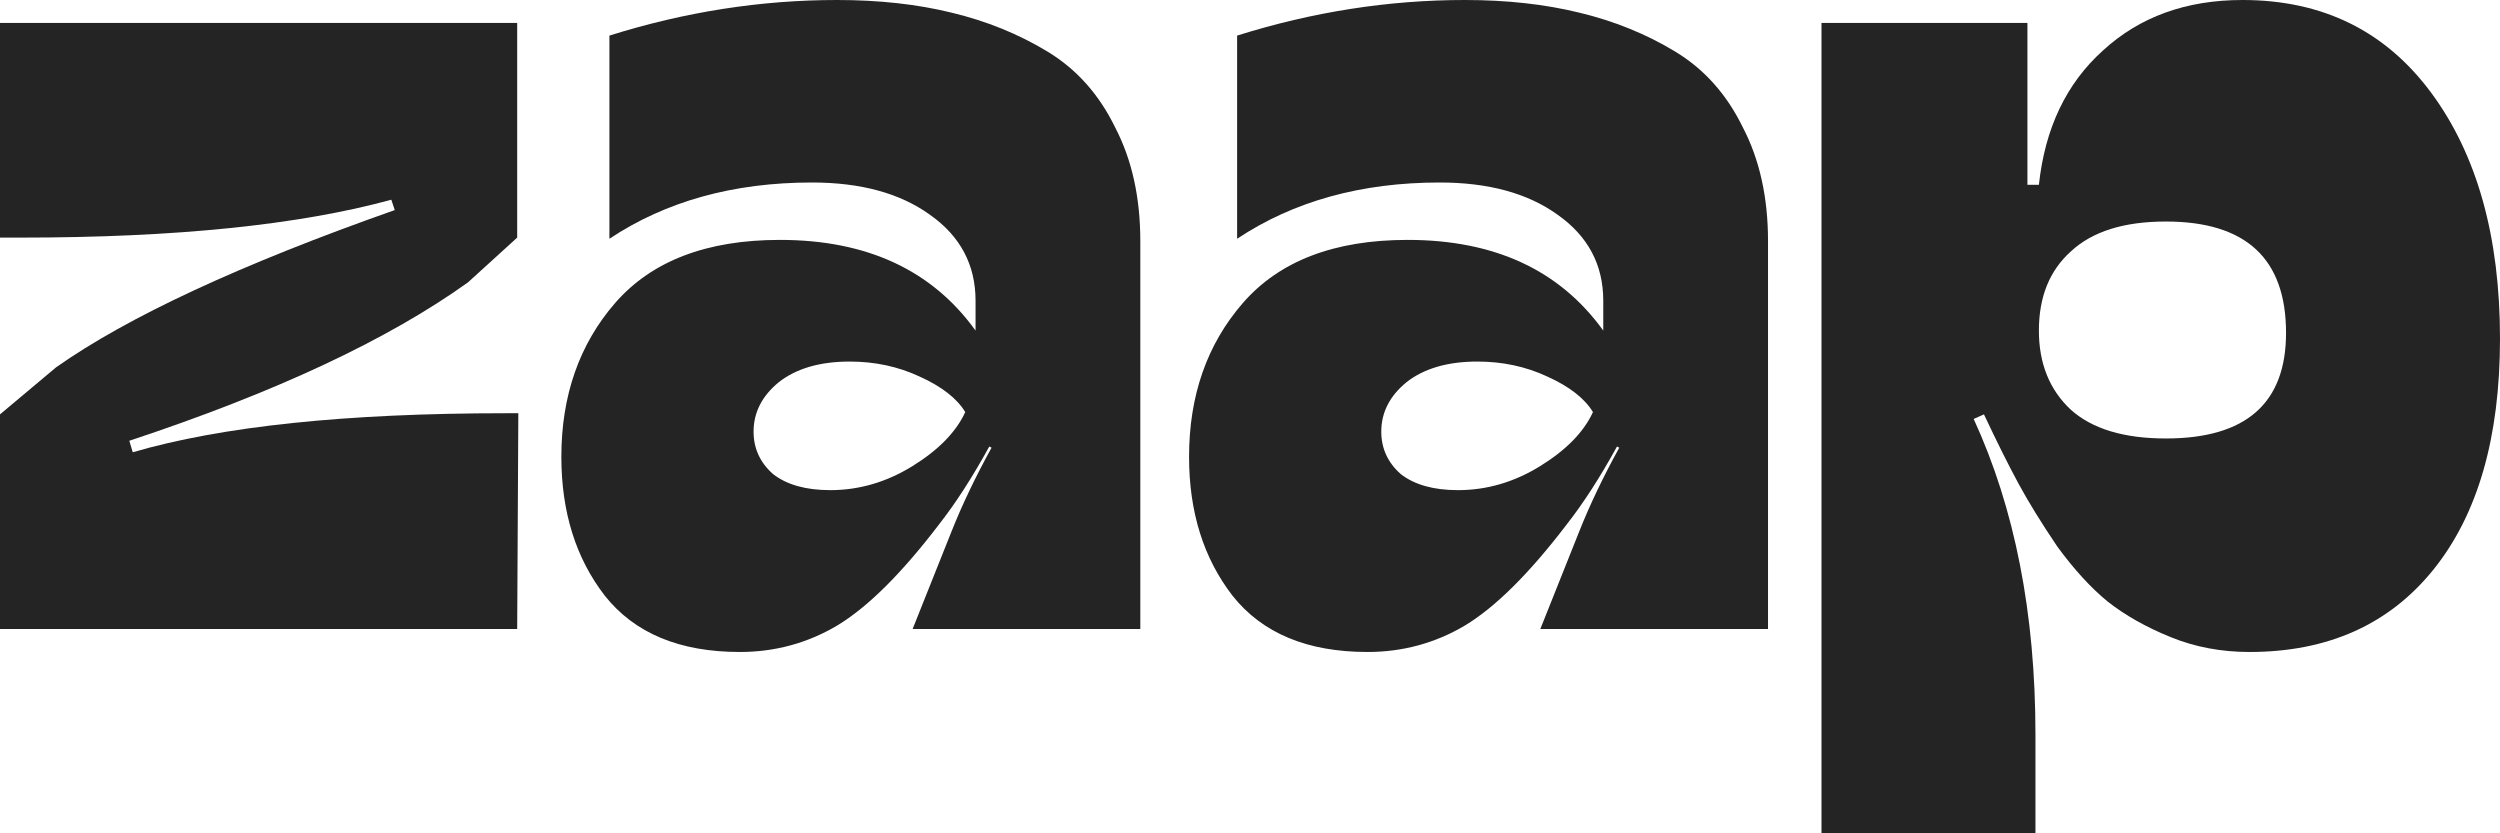 <svg width="72" height="24" viewBox="0 0 72 24" fill="none" xmlns="http://www.w3.org/2000/svg">
<path d="M0 0.661H14.895V6.843L13.478 8.132C11.171 9.785 7.92 11.306 3.724 12.694L3.823 13.025C6.393 12.275 9.974 11.901 14.565 11.901H14.928L14.895 18.116H0V11.934L1.615 10.579C3.68 9.124 6.931 7.614 11.369 6.05L11.27 5.752C8.612 6.479 5.053 6.843 0.593 6.843H0V0.661Z" fill="#242424"/>
<path d="M27.041 15.107C25.965 16.518 24.987 17.488 24.108 18.017C23.252 18.523 22.318 18.777 21.307 18.777C19.572 18.777 18.276 18.237 17.419 17.157C16.584 16.077 16.167 14.744 16.167 13.157C16.167 11.394 16.683 9.917 17.715 8.727C18.77 7.515 20.352 6.909 22.461 6.909C24.965 6.909 26.844 7.78 28.096 9.521V8.661C28.096 7.625 27.656 6.799 26.778 6.182C25.921 5.565 24.79 5.256 23.384 5.256C21.121 5.256 19.177 5.796 17.551 6.876V1.025C19.726 0.342 21.912 0 24.108 0C25.317 0 26.415 0.121 27.404 0.364C28.414 0.606 29.337 0.981 30.172 1.488C31.007 1.994 31.655 2.722 32.116 3.669C32.599 4.595 32.841 5.686 32.841 6.942V18.116H26.283L27.404 15.306C27.711 14.534 28.096 13.73 28.557 12.893L28.491 12.86C28.008 13.741 27.525 14.49 27.041 15.107ZM23.911 14.116C24.746 14.116 25.537 13.884 26.283 13.421C27.03 12.959 27.536 12.441 27.799 11.868C27.558 11.471 27.118 11.13 26.481 10.843C25.866 10.556 25.196 10.413 24.471 10.413C23.614 10.413 22.933 10.612 22.428 11.008C21.945 11.405 21.703 11.879 21.703 12.43C21.703 12.915 21.89 13.322 22.263 13.653C22.659 13.961 23.208 14.116 23.911 14.116Z" fill="#242424"/>
<path d="M45.119 15.107C44.043 16.518 43.065 17.488 42.186 18.017C41.33 18.523 40.396 18.777 39.385 18.777C37.65 18.777 36.354 18.237 35.497 17.157C34.662 16.077 34.245 14.744 34.245 13.157C34.245 11.394 34.761 9.917 35.794 8.727C36.848 7.515 38.43 6.909 40.539 6.909C43.043 6.909 44.922 7.78 46.174 9.521V8.661C46.174 7.625 45.734 6.799 44.856 6.182C43.999 5.565 42.867 5.256 41.462 5.256C39.199 5.256 37.254 5.796 35.629 6.876V1.025C37.804 0.342 39.99 0 42.186 0C43.395 0 44.493 0.121 45.482 0.364C46.492 0.606 47.415 0.981 48.25 1.488C49.085 1.994 49.733 2.722 50.194 3.669C50.677 4.595 50.919 5.686 50.919 6.942V18.116H44.361L45.482 15.306C45.789 14.534 46.174 13.73 46.635 12.893L46.569 12.86C46.086 13.741 45.603 14.49 45.119 15.107ZM41.989 14.116C42.824 14.116 43.614 13.884 44.361 13.421C45.108 12.959 45.614 12.441 45.877 11.868C45.636 11.471 45.196 11.13 44.559 10.843C43.944 10.556 43.274 10.413 42.549 10.413C41.692 10.413 41.011 10.612 40.506 11.008C40.023 11.405 39.781 11.879 39.781 12.43C39.781 12.915 39.968 13.322 40.341 13.653C40.736 13.961 41.286 14.116 41.989 14.116Z" fill="#242424"/>
<path d="M52.459 0.661H58.39V5.322H58.72C58.896 3.691 59.511 2.402 60.565 1.455C61.62 0.485 62.96 0 64.585 0C66.892 0 68.705 0.893 70.023 2.678C71.341 4.463 72 6.821 72 9.752C72 12.595 71.363 14.81 70.089 16.397C68.814 17.983 67.046 18.777 64.783 18.777C63.97 18.777 63.212 18.634 62.51 18.347C61.806 18.061 61.202 17.719 60.697 17.322C60.214 16.926 59.73 16.397 59.247 15.736C58.786 15.052 58.412 14.446 58.127 13.917C57.841 13.388 57.511 12.727 57.138 11.934L56.842 12.066C58.028 14.645 58.621 17.675 58.621 21.157V24H52.459V0.661ZM58.72 9.521C58.72 10.468 59.027 11.229 59.642 11.802C60.258 12.353 61.169 12.628 62.378 12.628C64.684 12.628 65.838 11.614 65.838 9.587C65.838 7.449 64.684 6.38 62.378 6.38C61.169 6.38 60.258 6.667 59.642 7.24C59.027 7.791 58.72 8.551 58.72 9.521Z" fill="#242424"/>
</svg>
